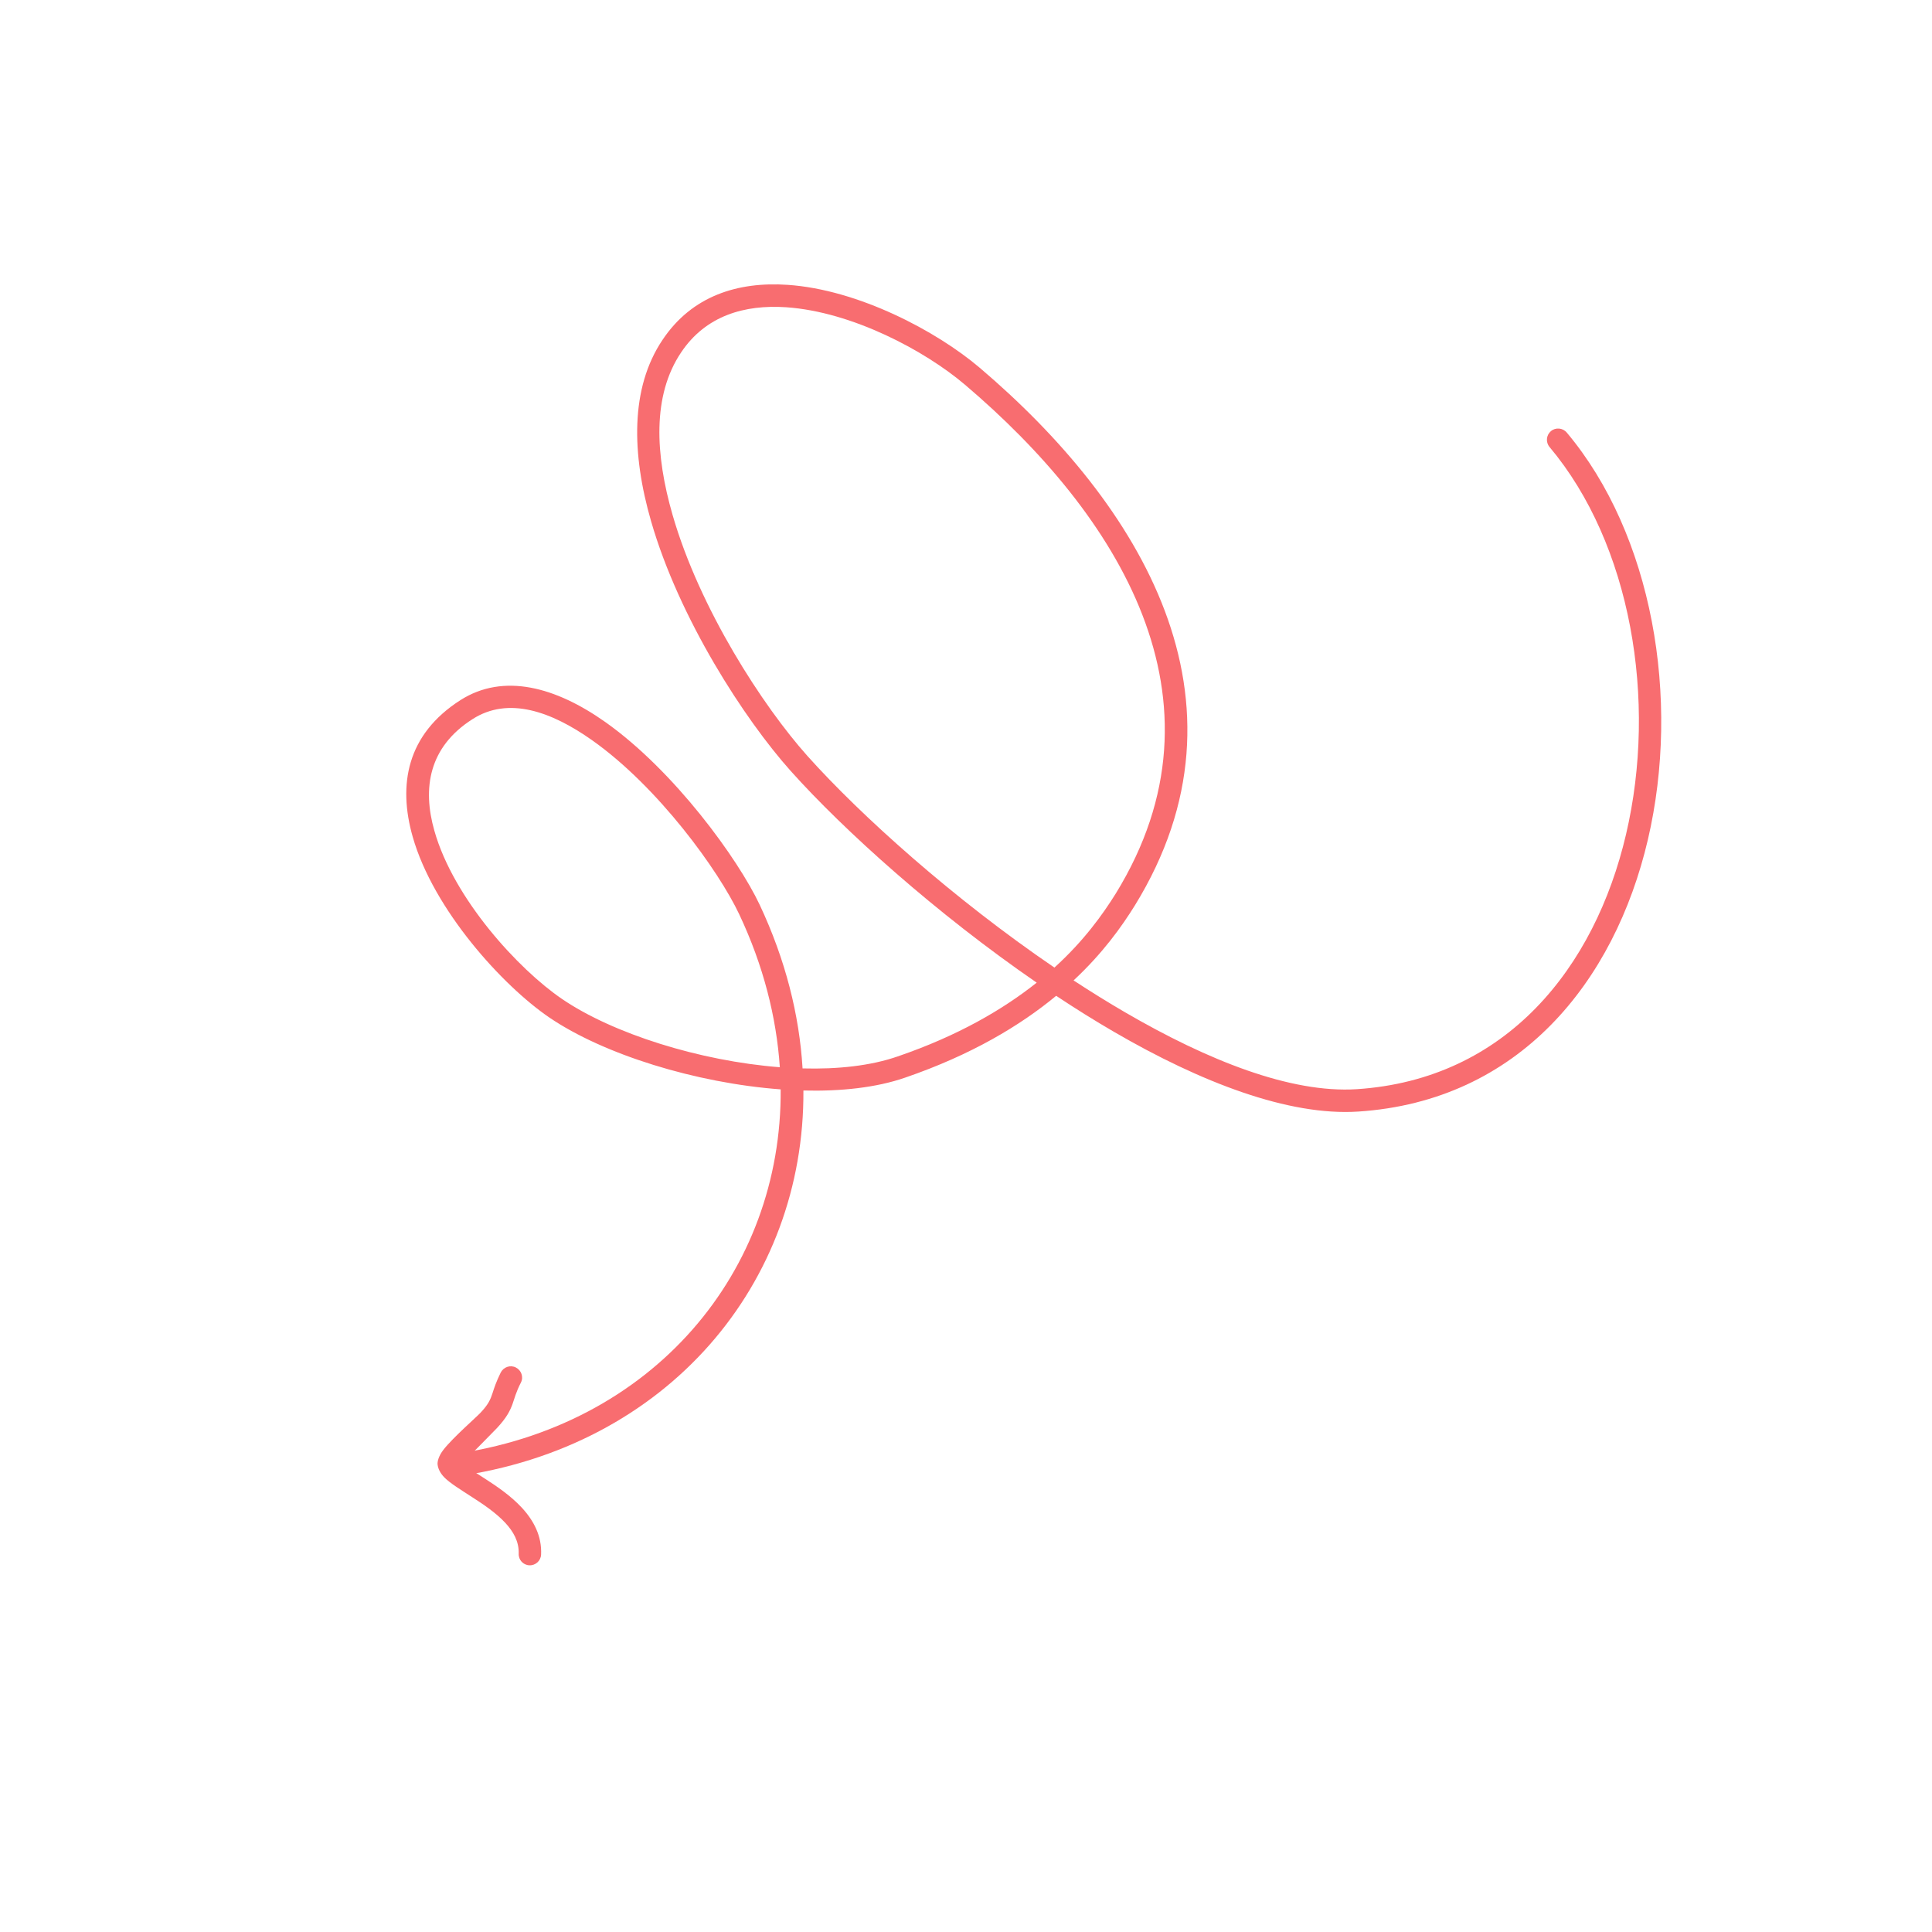 <?xml version="1.0" encoding="UTF-8"?> <svg xmlns="http://www.w3.org/2000/svg" width="172" height="172" viewBox="0 0 172 172" fill="none"> <g clip-path="url(#clip0_239_44)"> <path fill-rule="evenodd" clip-rule="evenodd" d="M95.577 87.283C98.168 84.873 99.856 82.505 101.038 80.601C112.269 62.347 101.501 44.875 87.214 32.735C83.388 29.481 76.421 25.785 70.122 25.359C65.695 25.057 61.596 26.333 58.975 30.269C56.101 34.55 56.23 40.403 57.962 46.398C60.462 55.07 66.283 64.044 70.4 68.643C75.15 73.945 83.359 81.333 92.295 87.483C89.296 89.863 85.311 92.203 79.914 94.052C77.519 94.883 74.586 95.203 71.45 95.117C71.164 90.349 69.923 85.425 67.634 80.553C65.704 76.461 60.04 68.631 53.886 64.279C49.491 61.175 44.843 59.873 40.985 62.334C36.198 65.397 35.425 69.88 36.741 74.497C38.592 80.998 44.749 87.755 48.904 90.585C53.739 93.875 61.935 96.421 69.501 96.984C69.619 113.144 58.198 127.051 40.125 129.495C39.588 129.574 39.205 130.077 39.267 130.619C39.347 131.168 39.859 131.555 40.396 131.477C59.517 128.887 71.63 114.186 71.525 97.085C74.863 97.169 78.005 96.83 80.566 95.944C86.509 93.902 90.834 91.294 94.028 88.654C95.721 89.778 97.437 90.851 99.164 91.855C106.915 96.366 114.73 99.365 120.915 98.96C135.207 98.028 143.734 87.446 146.705 74.754C149.643 62.183 147.108 47.583 139.483 38.508C139.128 38.086 138.49 38.028 138.071 38.385C137.653 38.742 137.596 39.372 137.951 39.795C145.208 48.43 147.565 62.34 144.757 74.297C141.983 86.135 134.112 96.093 120.791 96.967C114.9 97.342 107.536 94.412 100.168 90.125C98.634 89.233 97.105 88.282 95.577 87.283ZM69.426 95.013C69.125 90.553 67.961 85.956 65.813 81.401C63.977 77.505 58.605 70.062 52.725 65.909C49.081 63.334 45.262 61.974 42.068 64.022C38.156 66.513 37.597 70.191 38.669 73.952C40.376 80.006 46.157 86.294 50.034 88.934C54.574 92.028 62.299 94.459 69.426 95.013ZM93.872 86.14C96.486 83.768 98.164 81.423 99.332 79.551C109.983 62.246 99.46 45.767 85.918 34.259C82.356 31.226 75.873 27.756 69.984 27.353C66.297 27.107 62.828 28.092 60.634 31.381C58.057 35.215 58.329 40.47 59.876 45.839C62.289 54.208 67.925 62.874 71.892 67.31C76.642 72.613 84.899 80.029 93.872 86.14Z" fill="#F86D70"></path> <path fill-rule="evenodd" clip-rule="evenodd" d="M41.156 130.266C41.876 129.544 43.942 127.457 44.246 127.133C45.091 126.22 45.386 125.643 45.619 125.023C45.8 124.522 45.919 123.979 46.374 123.086C46.63 122.597 46.416 121.99 45.922 121.742C45.429 121.494 44.837 121.699 44.58 122.188C44.181 123.002 43.999 123.551 43.846 124.034C43.662 124.587 43.496 125.008 42.777 125.773C42.431 126.149 40.275 128.028 39.47 129.078C39.048 129.625 38.929 130.123 38.957 130.377C38.998 130.74 39.18 131.146 39.569 131.54C40.069 132.044 41.017 132.628 42.064 133.305C43.05 133.939 44.15 134.677 44.995 135.584C45.7 136.352 46.214 137.237 46.178 138.319C46.156 138.869 46.575 139.331 47.127 139.354C47.68 139.377 48.15 138.948 48.172 138.397C48.247 136.771 47.532 135.389 46.458 134.226C45.506 133.197 44.275 132.346 43.148 131.624C42.476 131.188 41.843 130.802 41.374 130.453C41.298 130.397 41.227 130.332 41.156 130.266Z" fill="#F86D70"></path> </g> <defs> <clipPath id="clip0_239_44"> <rect width="130" height="130" fill="white" transform="translate(52.495) rotate(23.817)"></rect> </clipPath> </defs> </svg> 